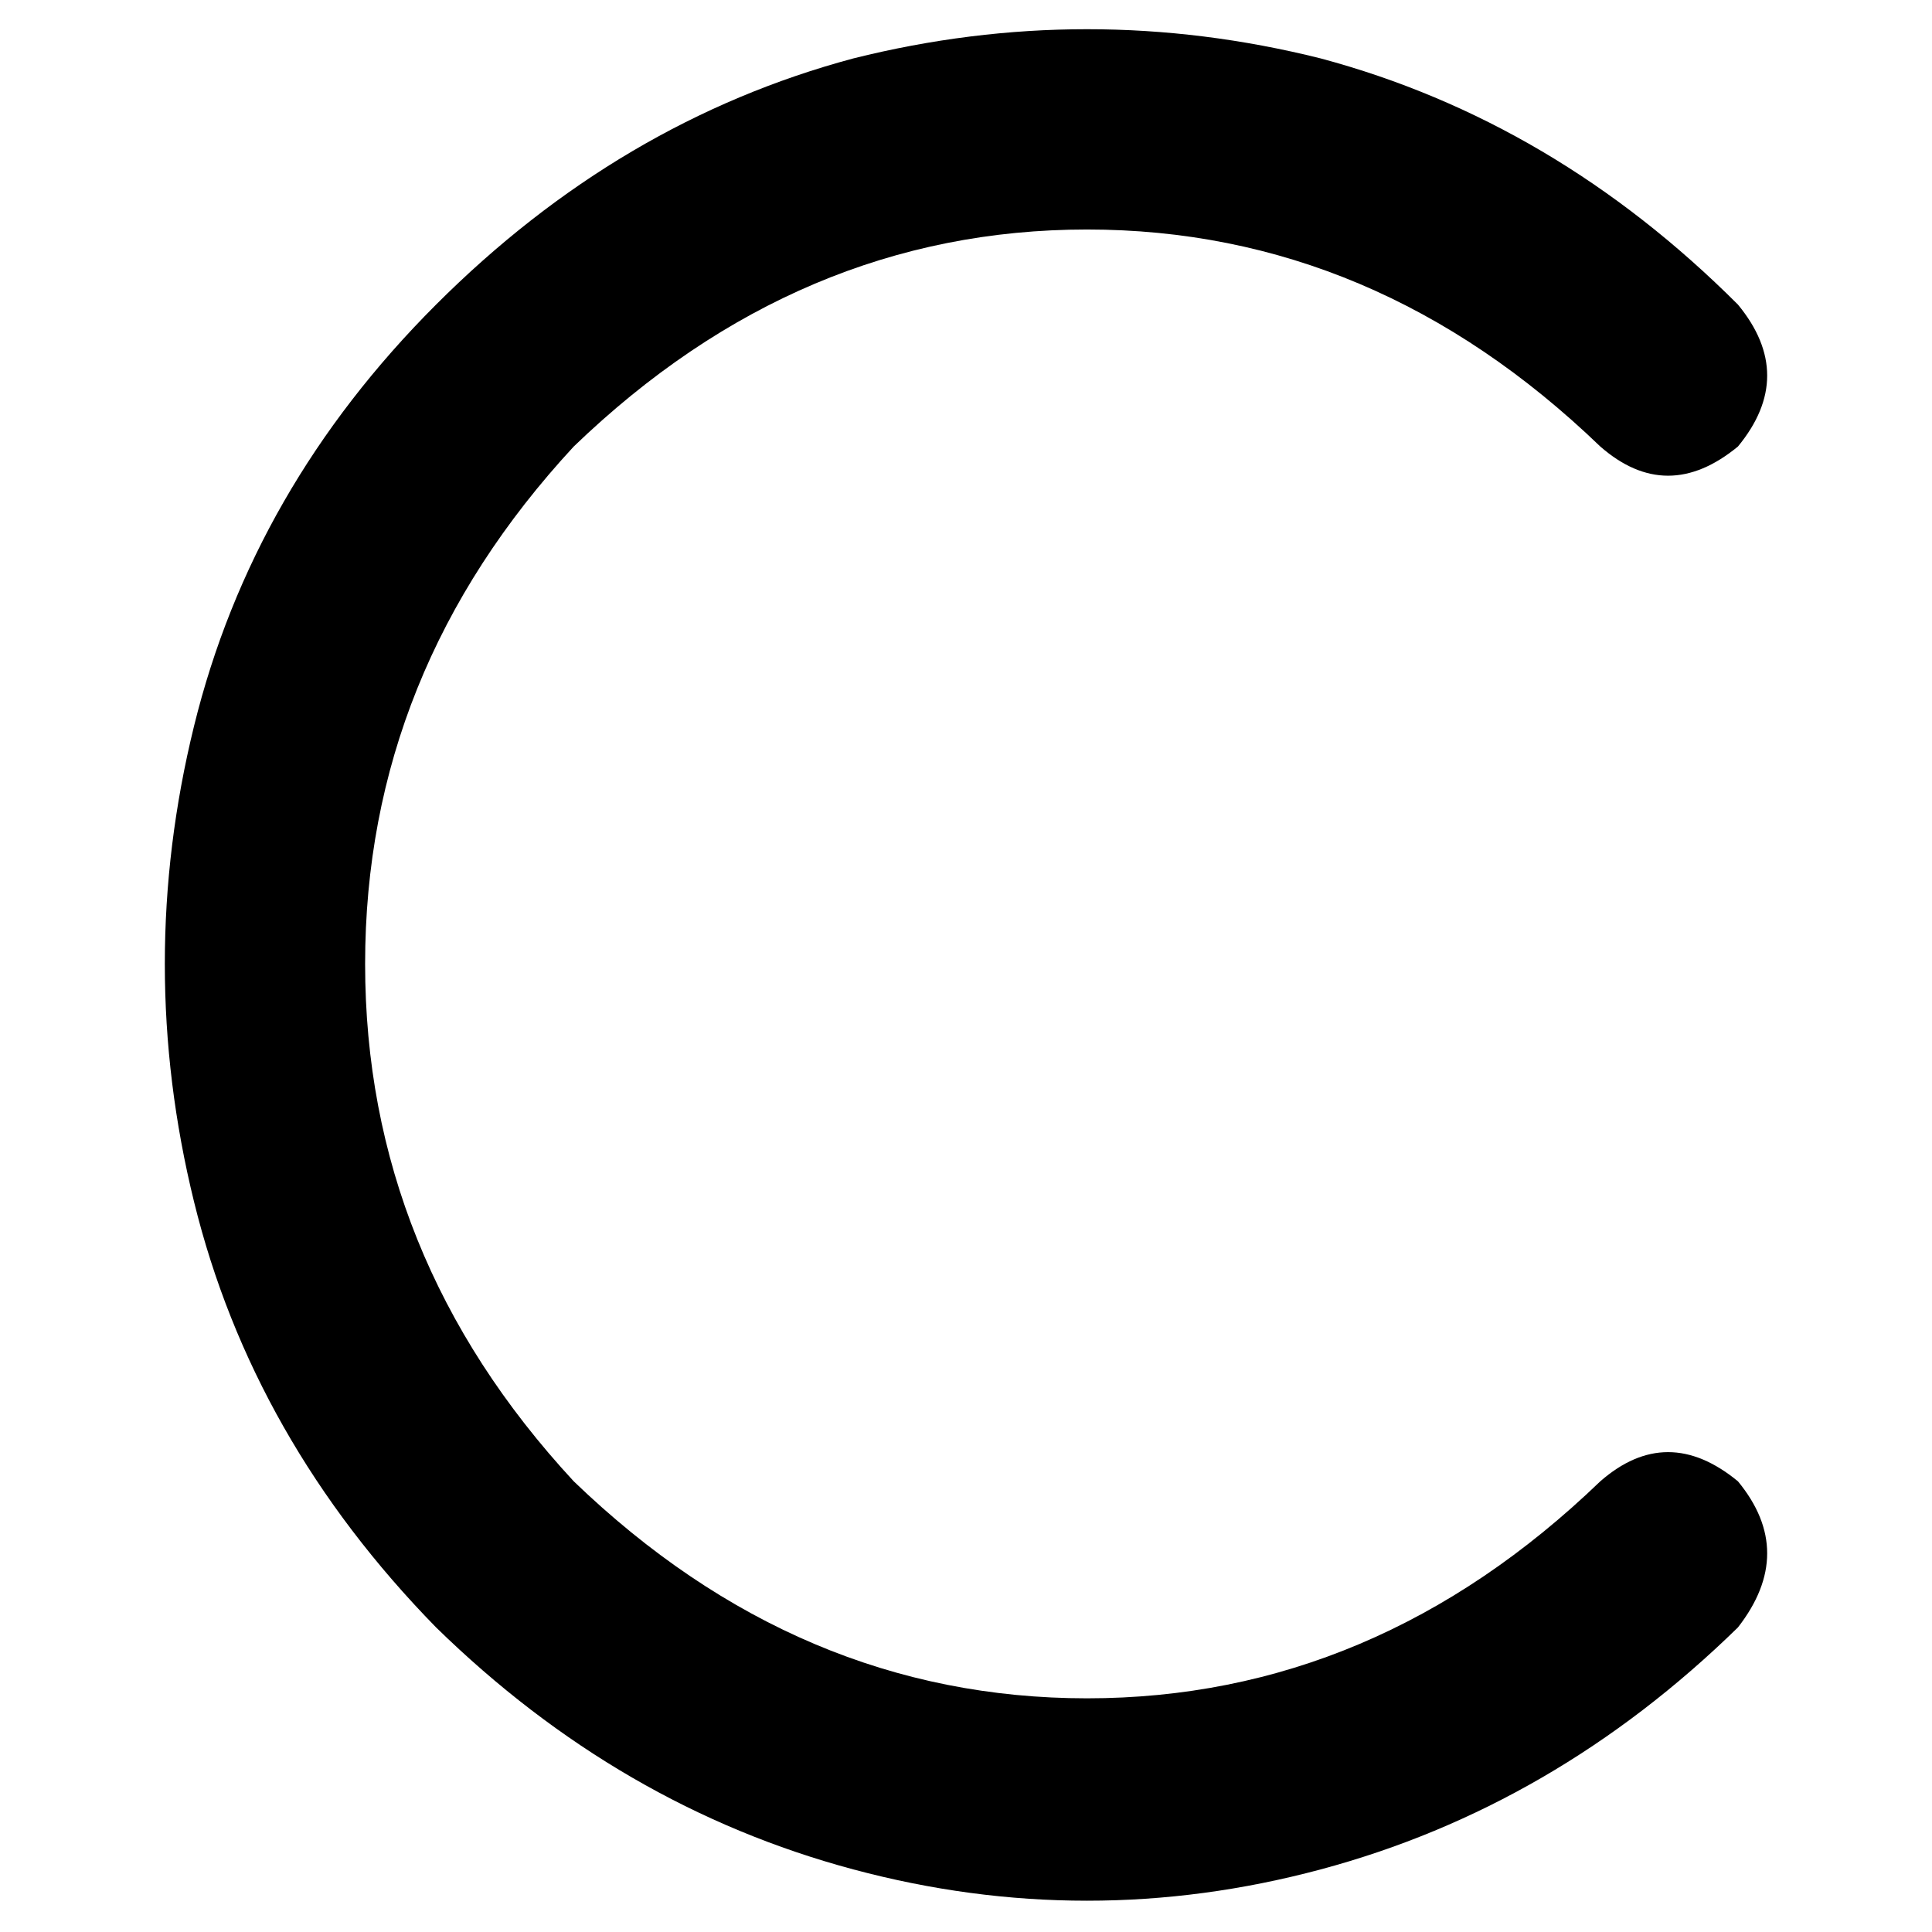 <svg xmlns="http://www.w3.org/2000/svg" viewBox="0 0 512 512">
  <path d="M 424.086 118.324 Q 364.371 60.821 288.069 60.821 L 288.069 60.821 L 288.069 60.821 Q 211.767 60.821 152.052 118.324 Q 96.76 178.039 96.76 255.447 Q 96.76 332.855 152.052 392.57 Q 211.767 450.073 288.069 450.073 Q 364.371 450.073 424.086 392.57 Q 441.78 377.089 460.579 392.57 Q 476.06 411.369 460.579 431.274 Q 411.922 478.825 349.996 495.413 Q 288.069 512 226.143 495.413 Q 164.216 478.825 115.559 431.274 Q 66.903 381.512 51.421 318.479 Q 35.94 255.447 51.421 192.415 Q 66.903 129.382 115.559 80.726 Q 164.216 32.069 226.143 15.482 Q 288.069 0 349.996 15.482 Q 411.922 32.069 460.579 80.726 Q 476.06 99.525 460.579 118.324 Q 441.78 133.806 424.086 118.324 L 424.086 118.324 Z" />
</svg>